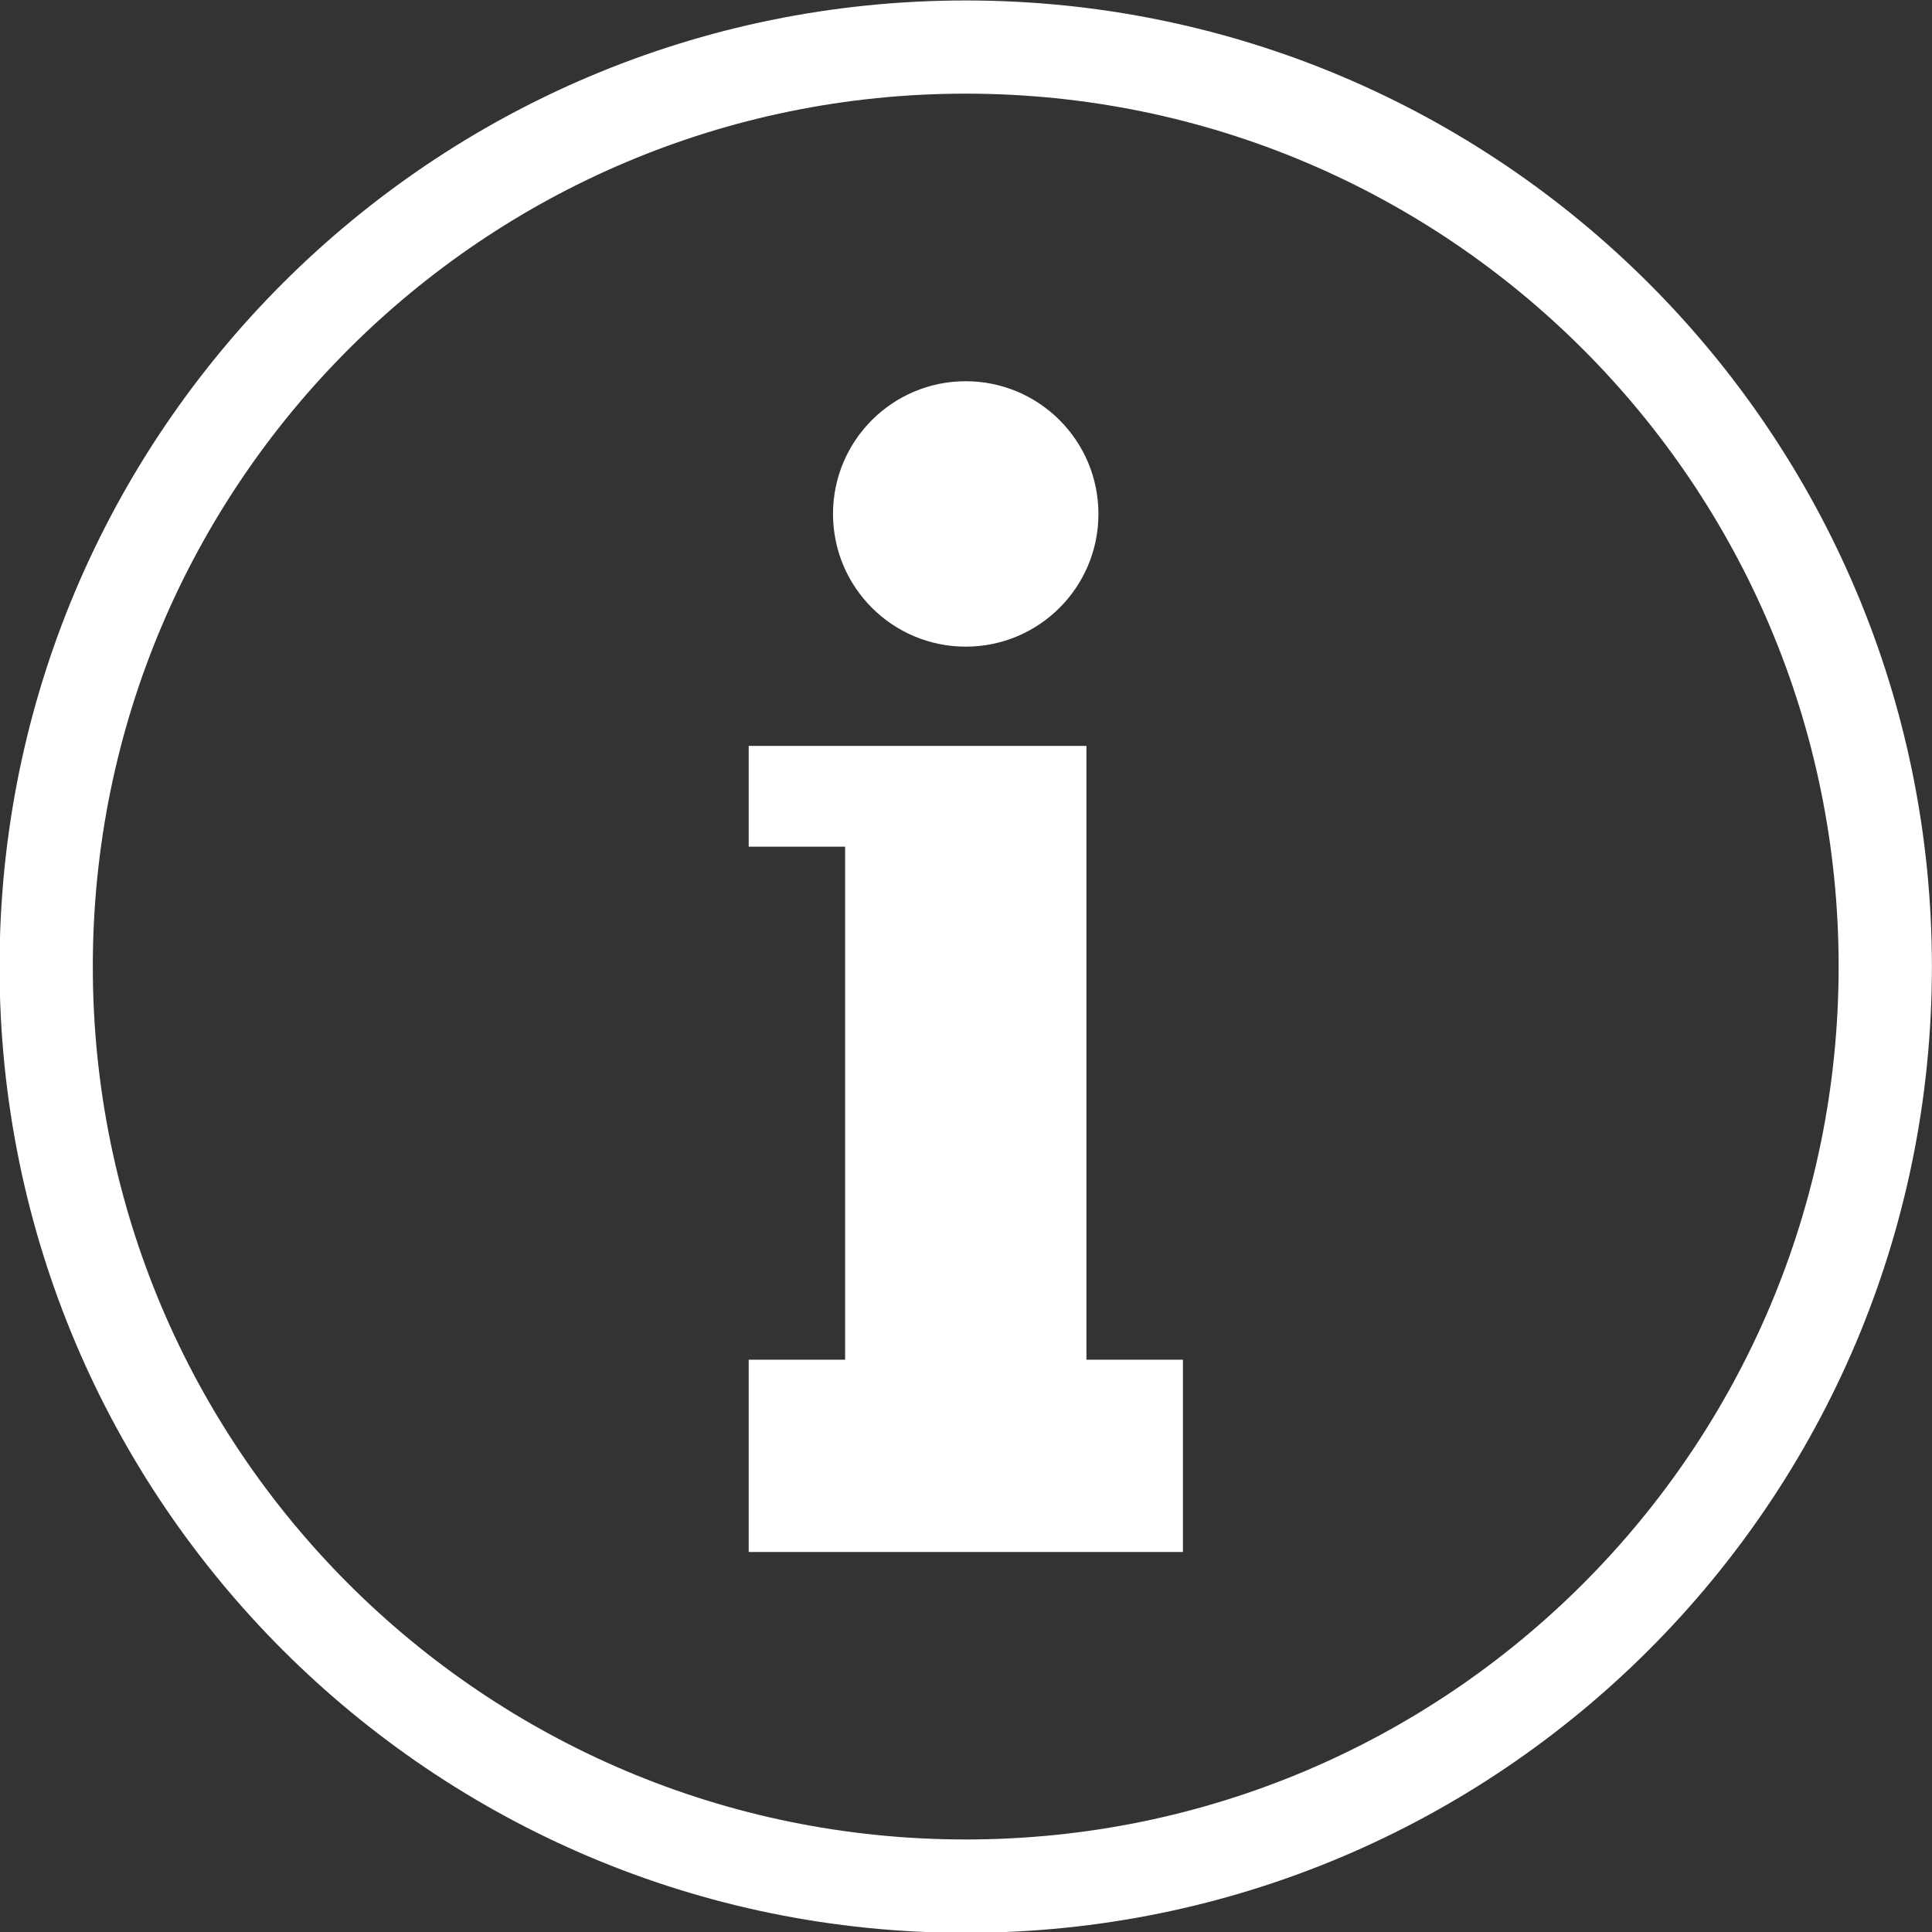<?xml version="1.0" encoding="UTF-8" standalone="no"?><svg xmlns="http://www.w3.org/2000/svg" xmlns:xlink="http://www.w3.org/1999/xlink" clip-rule="evenodd" fill="#ffffff" fill-rule="evenodd" height="209.2" image-rendering="optimizeQuality" preserveAspectRatio="xMidYMid meet" shape-rendering="geometricPrecision" text-rendering="geometricPrecision" version="1" viewBox="2.1 2.0 209.2 209.2" width="209.2" zoomAndPan="magnify"><rect x="2.1" y="2.0" width="209.2" height="209.2" fill="#333333" stroke="none"/><g id="change1_1"><path d="M106.67 2.05c57.78,0 104.62,46.84 104.62,104.62 0,57.78 -46.84,104.62 -104.62,104.62 -57.78,0 -104.62,-46.84 -104.62,-104.62 0,-57.78 46.84,-104.62 104.62,-104.62zm0 41.23c7.93,0 14.37,6.43 14.37,14.37 0,7.94 -6.43,14.37 -14.37,14.37 -7.93,0 -14.37,-6.43 -14.37,-14.37 0,-7.93 6.43,-14.37 14.37,-14.37zm-13.06 39.49l26.13 0 0 66.46 10.45 0 0 20.82 -47.02 0 0 -20.82 10.44 0 0 -55.55 -10.44 0 0 -10.91 10.44 0zm13.06 -70.63c-52.2,0 -94.52,42.31 -94.52,94.52 0,52.21 42.31,94.52 94.52,94.52 52.21,0 94.52,-42.32 94.52,-94.52 0,-52.21 -42.31,-94.52 -94.52,-94.52z" fill="inherit" fill-rule="nonzero"/></g></svg>